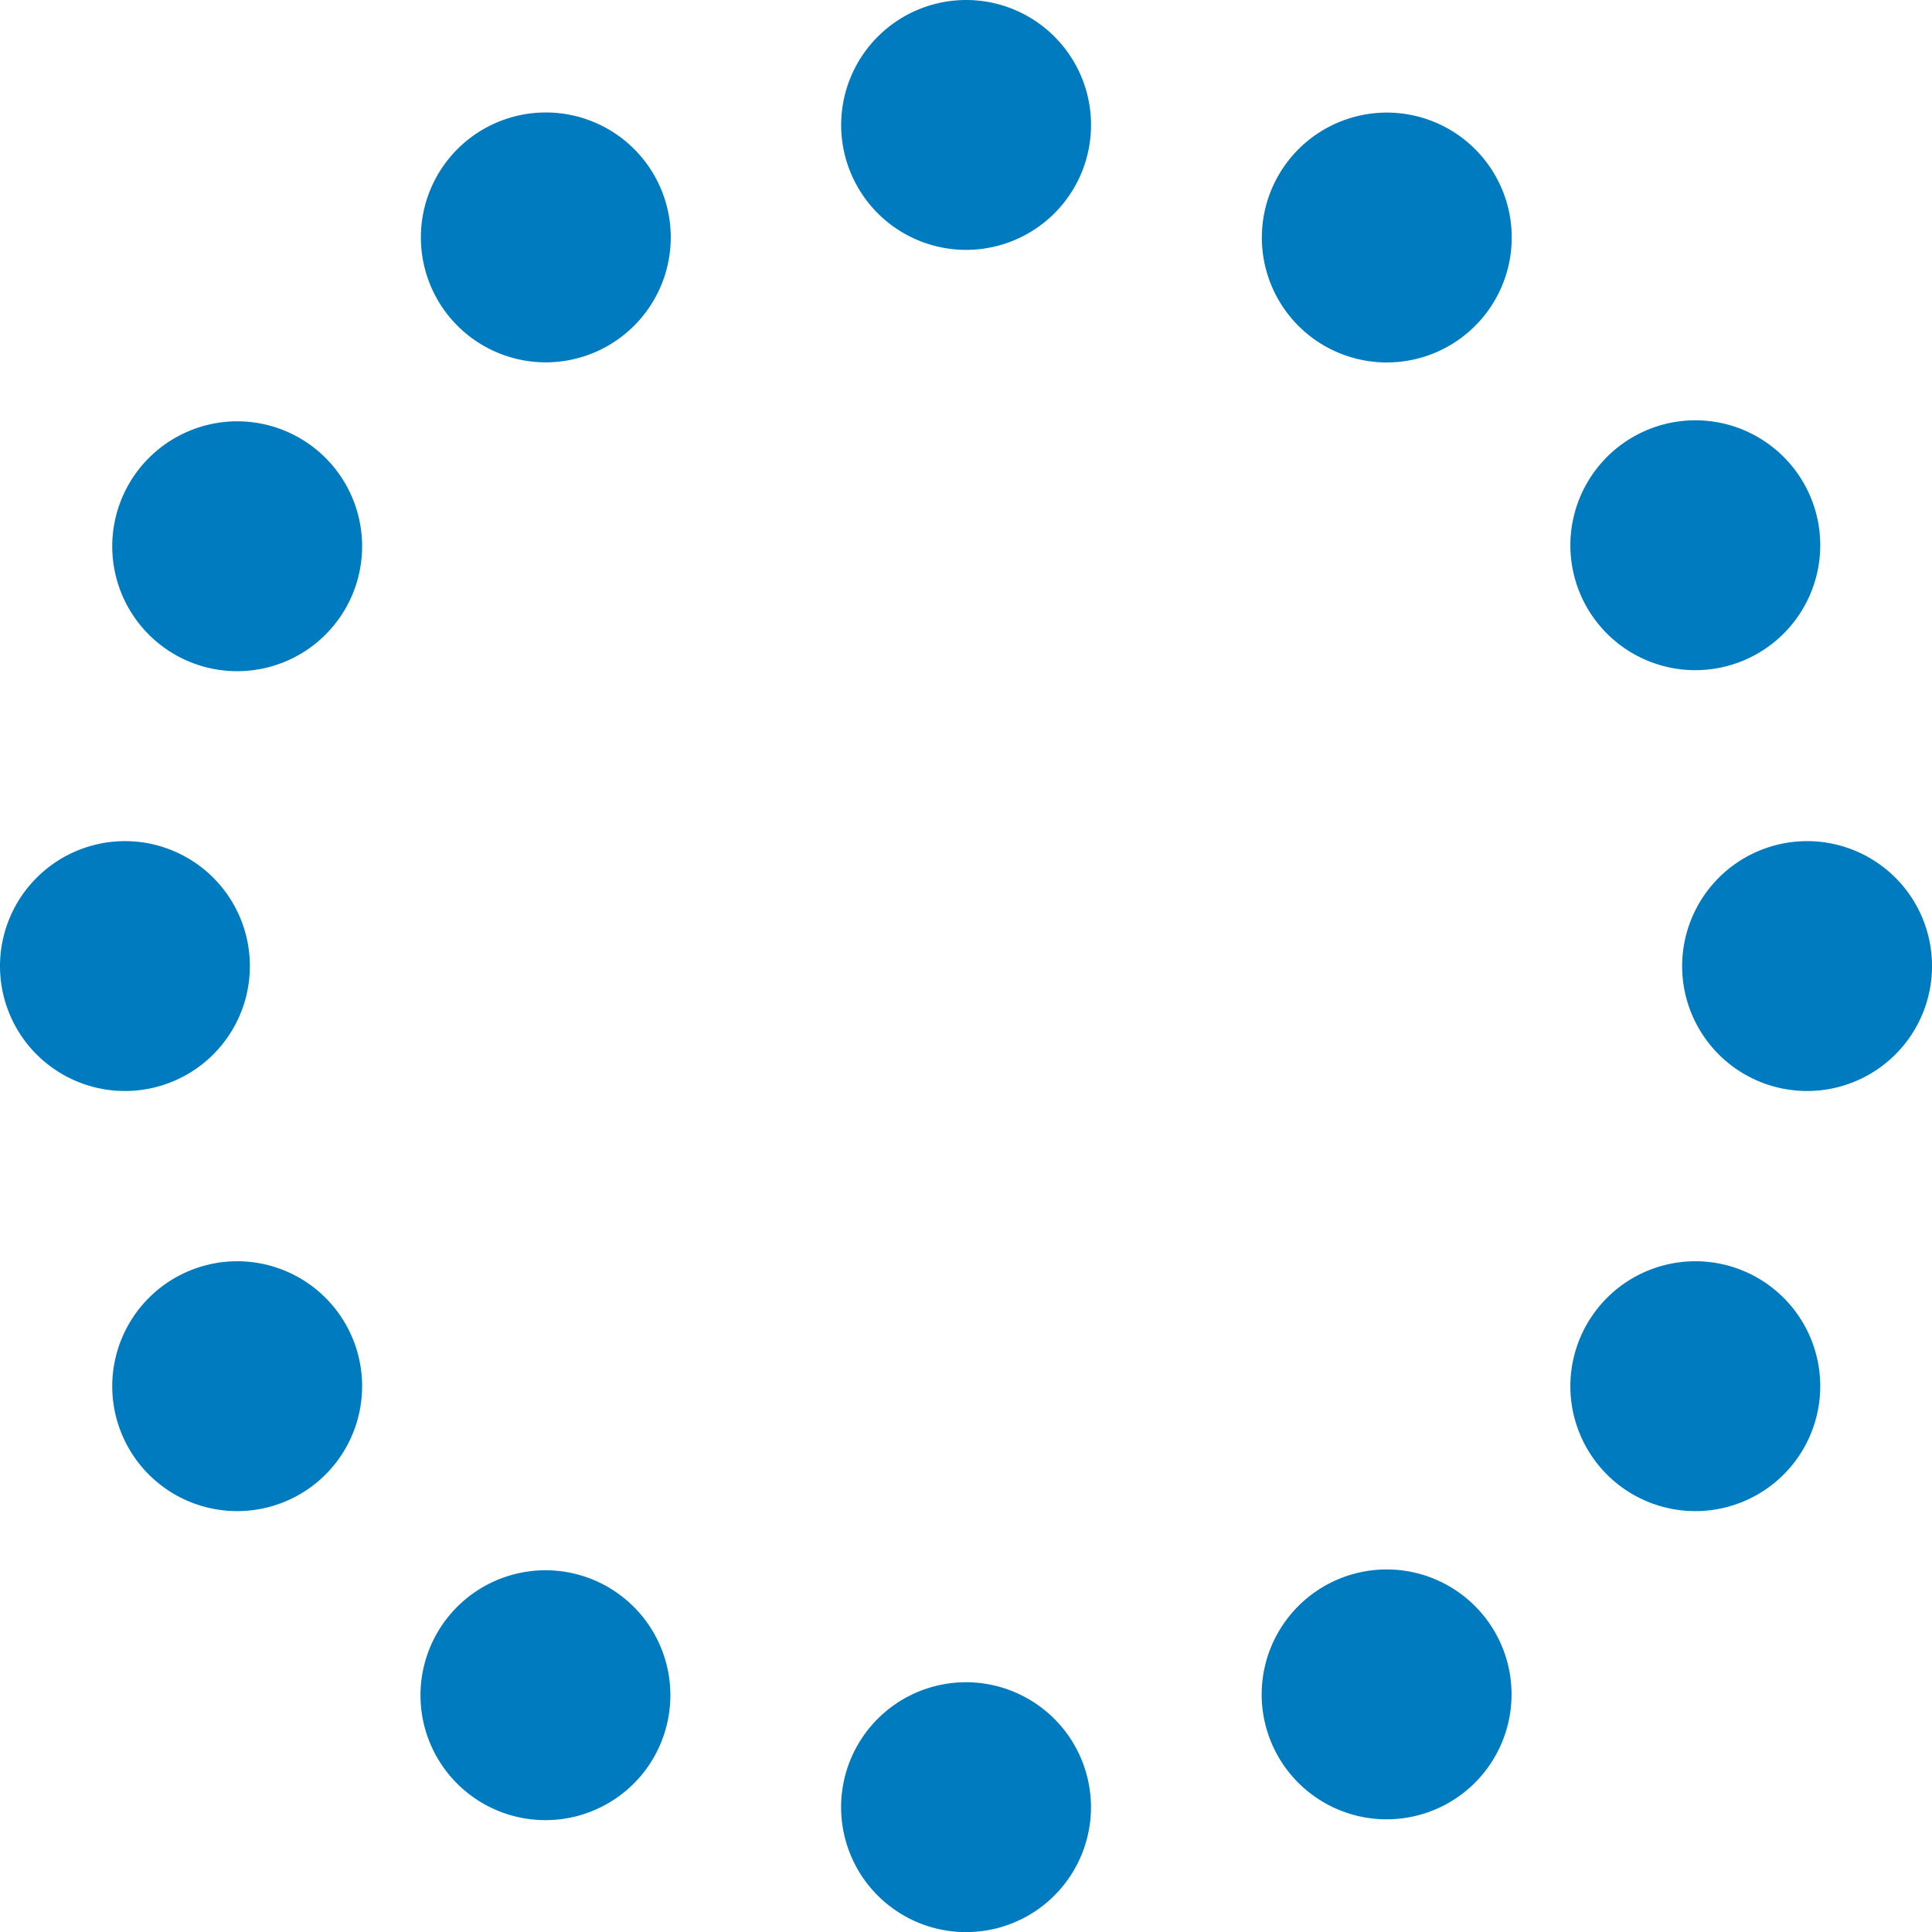 <svg xmlns="http://www.w3.org/2000/svg" width="108.355" height="108.361" viewBox="0 0 108.355 108.361"><g id="icona_BA3" transform="translate(0 108.361) rotate(-90)"><g id="HIGH_QUALITY_COMPOST" data-name="HIGH QUALITY COMPOST" transform="translate(0 0)"><path id="Tracciato_11" data-name="Tracciato 11" d="M7.006,0a7.007,7.007,0,1,0,7.008,7.008A7.015,7.015,0,0,0,7.006,0Z" transform="translate(23.611 6.295)" fill="#007bc0"></path><path id="Tracciato_12" data-name="Tracciato 12" d="M7.007,0a7.007,7.007,0,1,0,7.007,7.008A7.015,7.015,0,0,0,7.007,0Z" transform="translate(70.718 6.295)" fill="#007bc0"></path><path id="Tracciato_13" data-name="Tracciato 13" d="M7.006,0a7.007,7.007,0,1,0,7.008,7.008A7.015,7.015,0,0,0,7.006,0Z" transform="translate(23.611 88.073)" fill="#007bc0"></path><path id="Tracciato_14" data-name="Tracciato 14" d="M7.006,0a7.007,7.007,0,1,0,7.008,7.008A7.015,7.015,0,0,0,7.006,0Z" transform="translate(70.775 88.073)" fill="#007bc0"></path><path id="Tracciato_15" data-name="Tracciato 15" d="M7.007,0a7.007,7.007,0,1,0,7.007,7.007A7.015,7.015,0,0,0,7.007,0Z" transform="translate(47.173 0)" fill="#007bc0"></path><path id="Tracciato_16" data-name="Tracciato 16" d="M7.007,0a7.007,7.007,0,1,0,7.007,7.007A7.015,7.015,0,0,0,7.007,0Z" transform="translate(47.173 94.342)" fill="#007bc0"></path><path id="Tracciato_17" data-name="Tracciato 17" d="M7.007,0a7.007,7.007,0,1,0,7.008,7.007A7.015,7.015,0,0,0,7.007,0Z" transform="translate(6.279 23.583)" fill="#007bc0"></path><path id="Tracciato_18" data-name="Tracciato 18" d="M7.007,14.014A7.007,7.007,0,1,0,0,7.007,7.015,7.015,0,0,0,7.007,14.014Z" transform="translate(88.039 23.605)" fill="#007bc0"></path><path id="Tracciato_19" data-name="Tracciato 19" d="M7.007,0a7.007,7.007,0,1,0,7.008,7.008A7.016,7.016,0,0,0,7.007,0Z" transform="translate(6.325 70.76)" fill="#007bc0"></path><path id="Tracciato_20" data-name="Tracciato 20" d="M7.007,0a7.007,7.007,0,1,0,7.008,7.007A7.015,7.015,0,0,0,7.007,0Z" transform="translate(88.032 70.77)" fill="#007bc0"></path><path id="Tracciato_21" data-name="Tracciato 21" d="M14.014,7.007a7.007,7.007,0,1,0-7.007,7.007A7.015,7.015,0,0,0,14.014,7.007Z" transform="translate(0 47.173)" fill="#007bc0"></path><path id="Tracciato_22" data-name="Tracciato 22" d="M7.007,0a7.007,7.007,0,1,0,7.007,7.007A7.015,7.015,0,0,0,7.007,0Z" transform="translate(94.347 47.176)" fill="#007bc0"></path></g></g></svg>